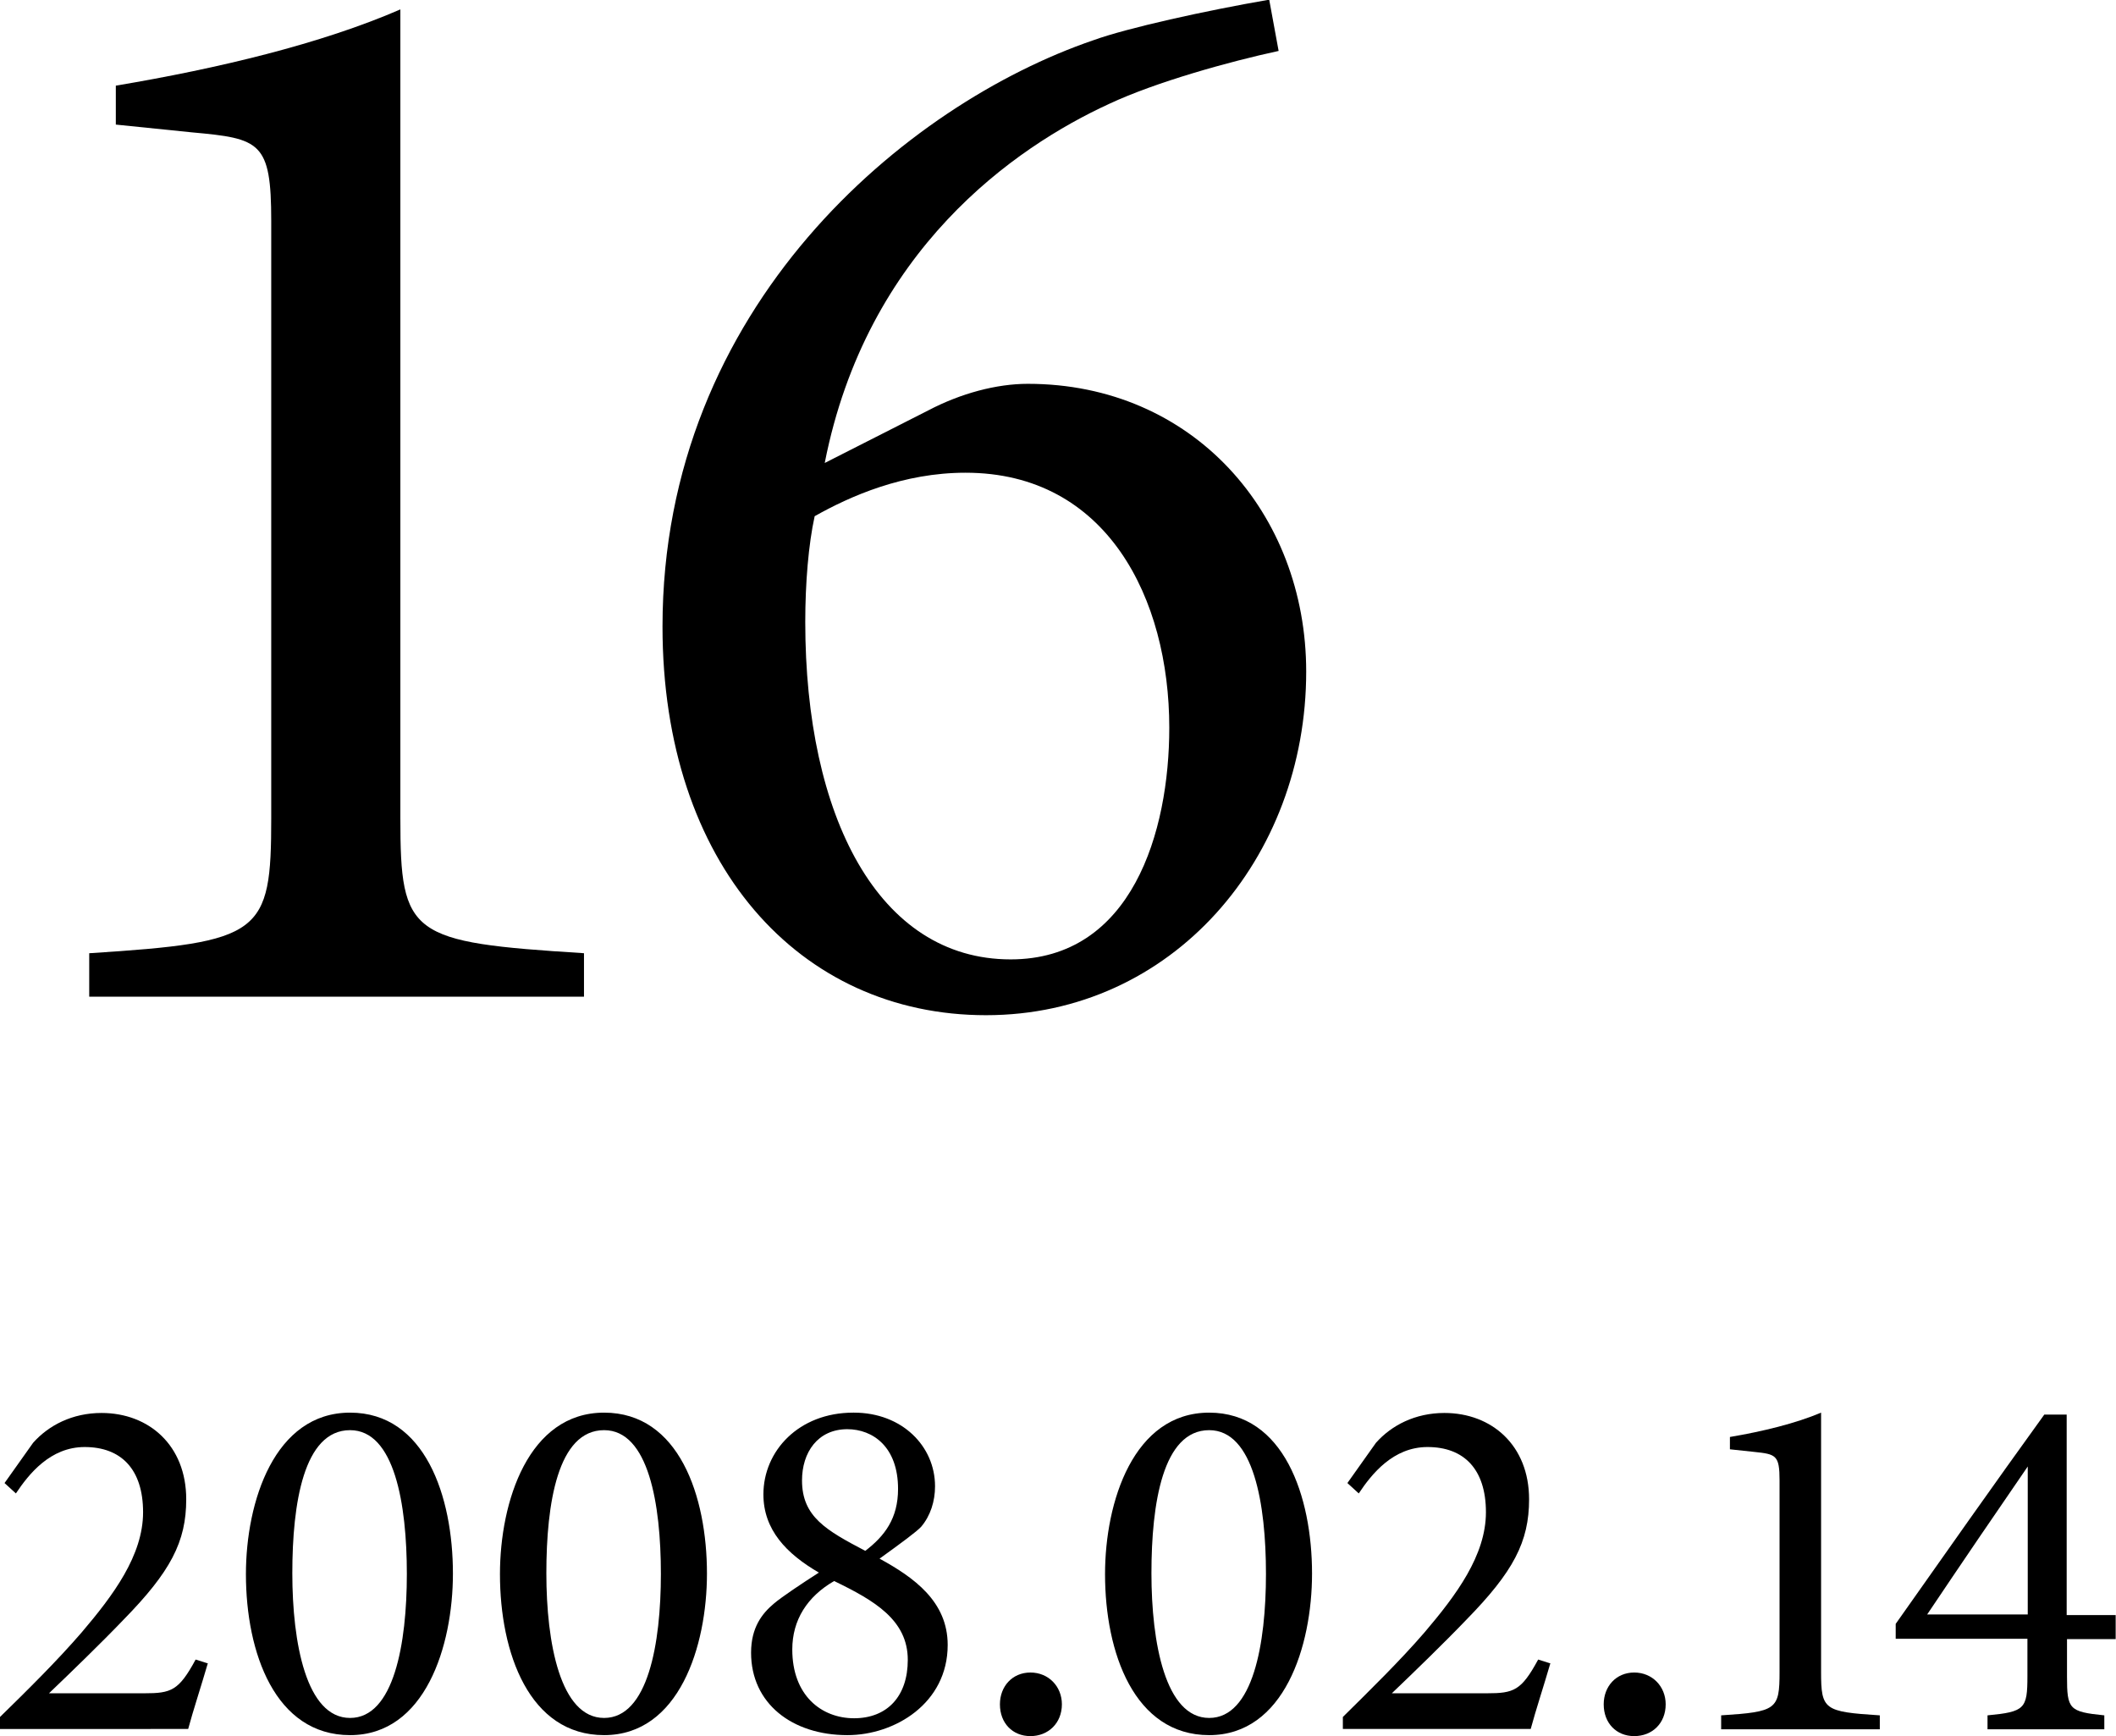 <?xml version="1.0" encoding="UTF-8"?><svg id="_レイヤー_2" xmlns="http://www.w3.org/2000/svg" viewBox="0 0 65.22 53.51"><g id="_レイヤー_1-2"><path d="m6.41,51.25c-.2.69-.46,1.48-.61,2.04H0v-.37c.85-.83,1.77-1.74,2.52-2.61.97-1.14,1.89-2.37,1.89-3.7s-.68-2.01-1.8-2.01c-1.06,0-1.72.83-2.12,1.43l-.35-.32.88-1.24c.48-.54,1.21-.92,2.11-.92,1.46,0,2.61,1,2.61,2.66,0,1.31-.48,2.23-1.94,3.72-.66.69-1.63,1.63-2.29,2.26h2.94c.83,0,1.06-.08,1.58-1.04l.38.12Z"/><path d="m10.79,43.54c2.31,0,3.17,2.58,3.17,4.96,0,2.24-.86,4.98-3.17,4.98s-3.21-2.54-3.21-4.96c0-2.24.88-4.98,3.21-4.98Zm0,.54c-1.43,0-1.78,2.26-1.78,4.41s.43,4.46,1.78,4.46,1.75-2.29,1.75-4.44-.38-4.43-1.75-4.43Z"/><path d="m18.62,43.54c2.31,0,3.17,2.58,3.17,4.96,0,2.24-.86,4.98-3.17,4.98s-3.21-2.54-3.21-4.96c0-2.24.88-4.98,3.21-4.98Zm0,.54c-1.43,0-1.78,2.26-1.78,4.41s.43,4.46,1.78,4.46,1.75-2.29,1.75-4.44-.38-4.43-1.75-4.43Z"/><path d="m26.32,43.54c1.48,0,2.5,1.03,2.5,2.27,0,.46-.14.91-.43,1.25-.14.15-.6.49-1.28.98,1.06.58,2.1,1.32,2.1,2.66,0,1.8-1.63,2.78-3.09,2.78-1.71,0-2.97-.98-2.97-2.54,0-.78.34-1.21.71-1.52.25-.21.85-.61,1.38-.95-1-.58-1.71-1.32-1.71-2.41,0-1.34,1.09-2.52,2.77-2.52Zm0,9.42c1.03,0,1.66-.68,1.66-1.8,0-1.23-1.03-1.83-2.27-2.43-.83.48-1.29,1.2-1.29,2.11,0,1.41.89,2.12,1.91,2.12Zm-.2-8.91c-.92,0-1.4.72-1.4,1.58,0,1.12.75,1.54,1.95,2.17.6-.46,1.01-1,1.01-1.91,0-1.29-.77-1.84-1.57-1.84Z"/><path d="m31.76,53.51c-.55,0-.94-.4-.94-.98,0-.55.38-.98.94-.98s.97.43.97.98c0,.58-.42.98-.97.98Z"/><path d="m37.27,43.54c2.3,0,3.17,2.58,3.17,4.96,0,2.24-.86,4.98-3.17,4.98s-3.21-2.54-3.21-4.96c0-2.24.88-4.98,3.21-4.98Zm0,.54c-1.43,0-1.78,2.26-1.78,4.41s.43,4.46,1.78,4.46,1.75-2.29,1.75-4.44-.38-4.43-1.75-4.43Z"/><path d="m47.79,51.25c-.2.69-.46,1.48-.61,2.04h-5.79v-.37c.84-.83,1.77-1.74,2.52-2.61.97-1.14,1.89-2.37,1.89-3.7s-.68-2.01-1.8-2.01c-1.06,0-1.72.83-2.12,1.43l-.35-.32.88-1.24c.48-.54,1.21-.92,2.11-.92,1.46,0,2.61,1,2.61,2.66,0,1.31-.48,2.23-1.94,3.72-.66.69-1.63,1.63-2.29,2.26h2.93c.83,0,1.06-.08,1.58-1.04l.38.12Z"/><path d="m50.37,53.51c-.55,0-.94-.4-.94-.98,0-.55.38-.98.94-.98s.97.43.97.98c0,.58-.41.98-.97.98Z"/><path d="m53.05,53.3v-.43c1.71-.11,1.8-.18,1.8-1.34v-5.9c0-.78-.11-.81-.78-.88l-.75-.08v-.38c1.01-.17,2.03-.42,2.81-.75v7.99c0,1.17.09,1.23,1.81,1.34v.43h-4.89Z"/><path d="m63.71,50.5v1.17c0,1.01.06,1.09,1.15,1.2v.43h-3.6v-.43c1.15-.11,1.23-.2,1.23-1.21v-1.15h-4.06v-.46c1.46-2.07,3.04-4.32,4.58-6.45h.69v6.18h1.51v.74h-1.51Zm-1.21-5.3c-.97,1.41-2.04,2.98-3.1,4.56h3.1v-4.56Z"/><path d="m2.75,30.72v-1.34c5.32-.34,5.61-.58,5.61-4.17V6.81c0-2.44-.34-2.54-2.44-2.73l-2.35-.24v-1.2c3.16-.53,6.33-1.29,8.77-2.35v24.92c0,3.64.29,3.83,5.66,4.17v1.34H2.75Z"/><path d="m28.61,12.65c1.01-.53,2.11-.82,3.07-.82,5.08,0,8.58,3.98,8.58,8.87,0,5.75-4.12,10.59-9.87,10.59s-9.97-4.65-9.97-11.98c0-9.87,7.52-16.1,13.28-18.07,1.05-.38,3.45-.91,5.42-1.25l.29,1.58c-1.53.33-3.79.96-5.22,1.63-2.92,1.34-7.48,4.51-8.77,11.07l3.21-1.63Zm1.15,1.92c-1.92,0-3.55.72-4.65,1.34-.19.86-.29,2.06-.29,3.26,0,5.99,2.25,10.4,6.33,10.4,3.74,0,4.89-3.93,4.89-7.14,0-3.98-1.92-7.86-6.28-7.86Z"/></g></svg>